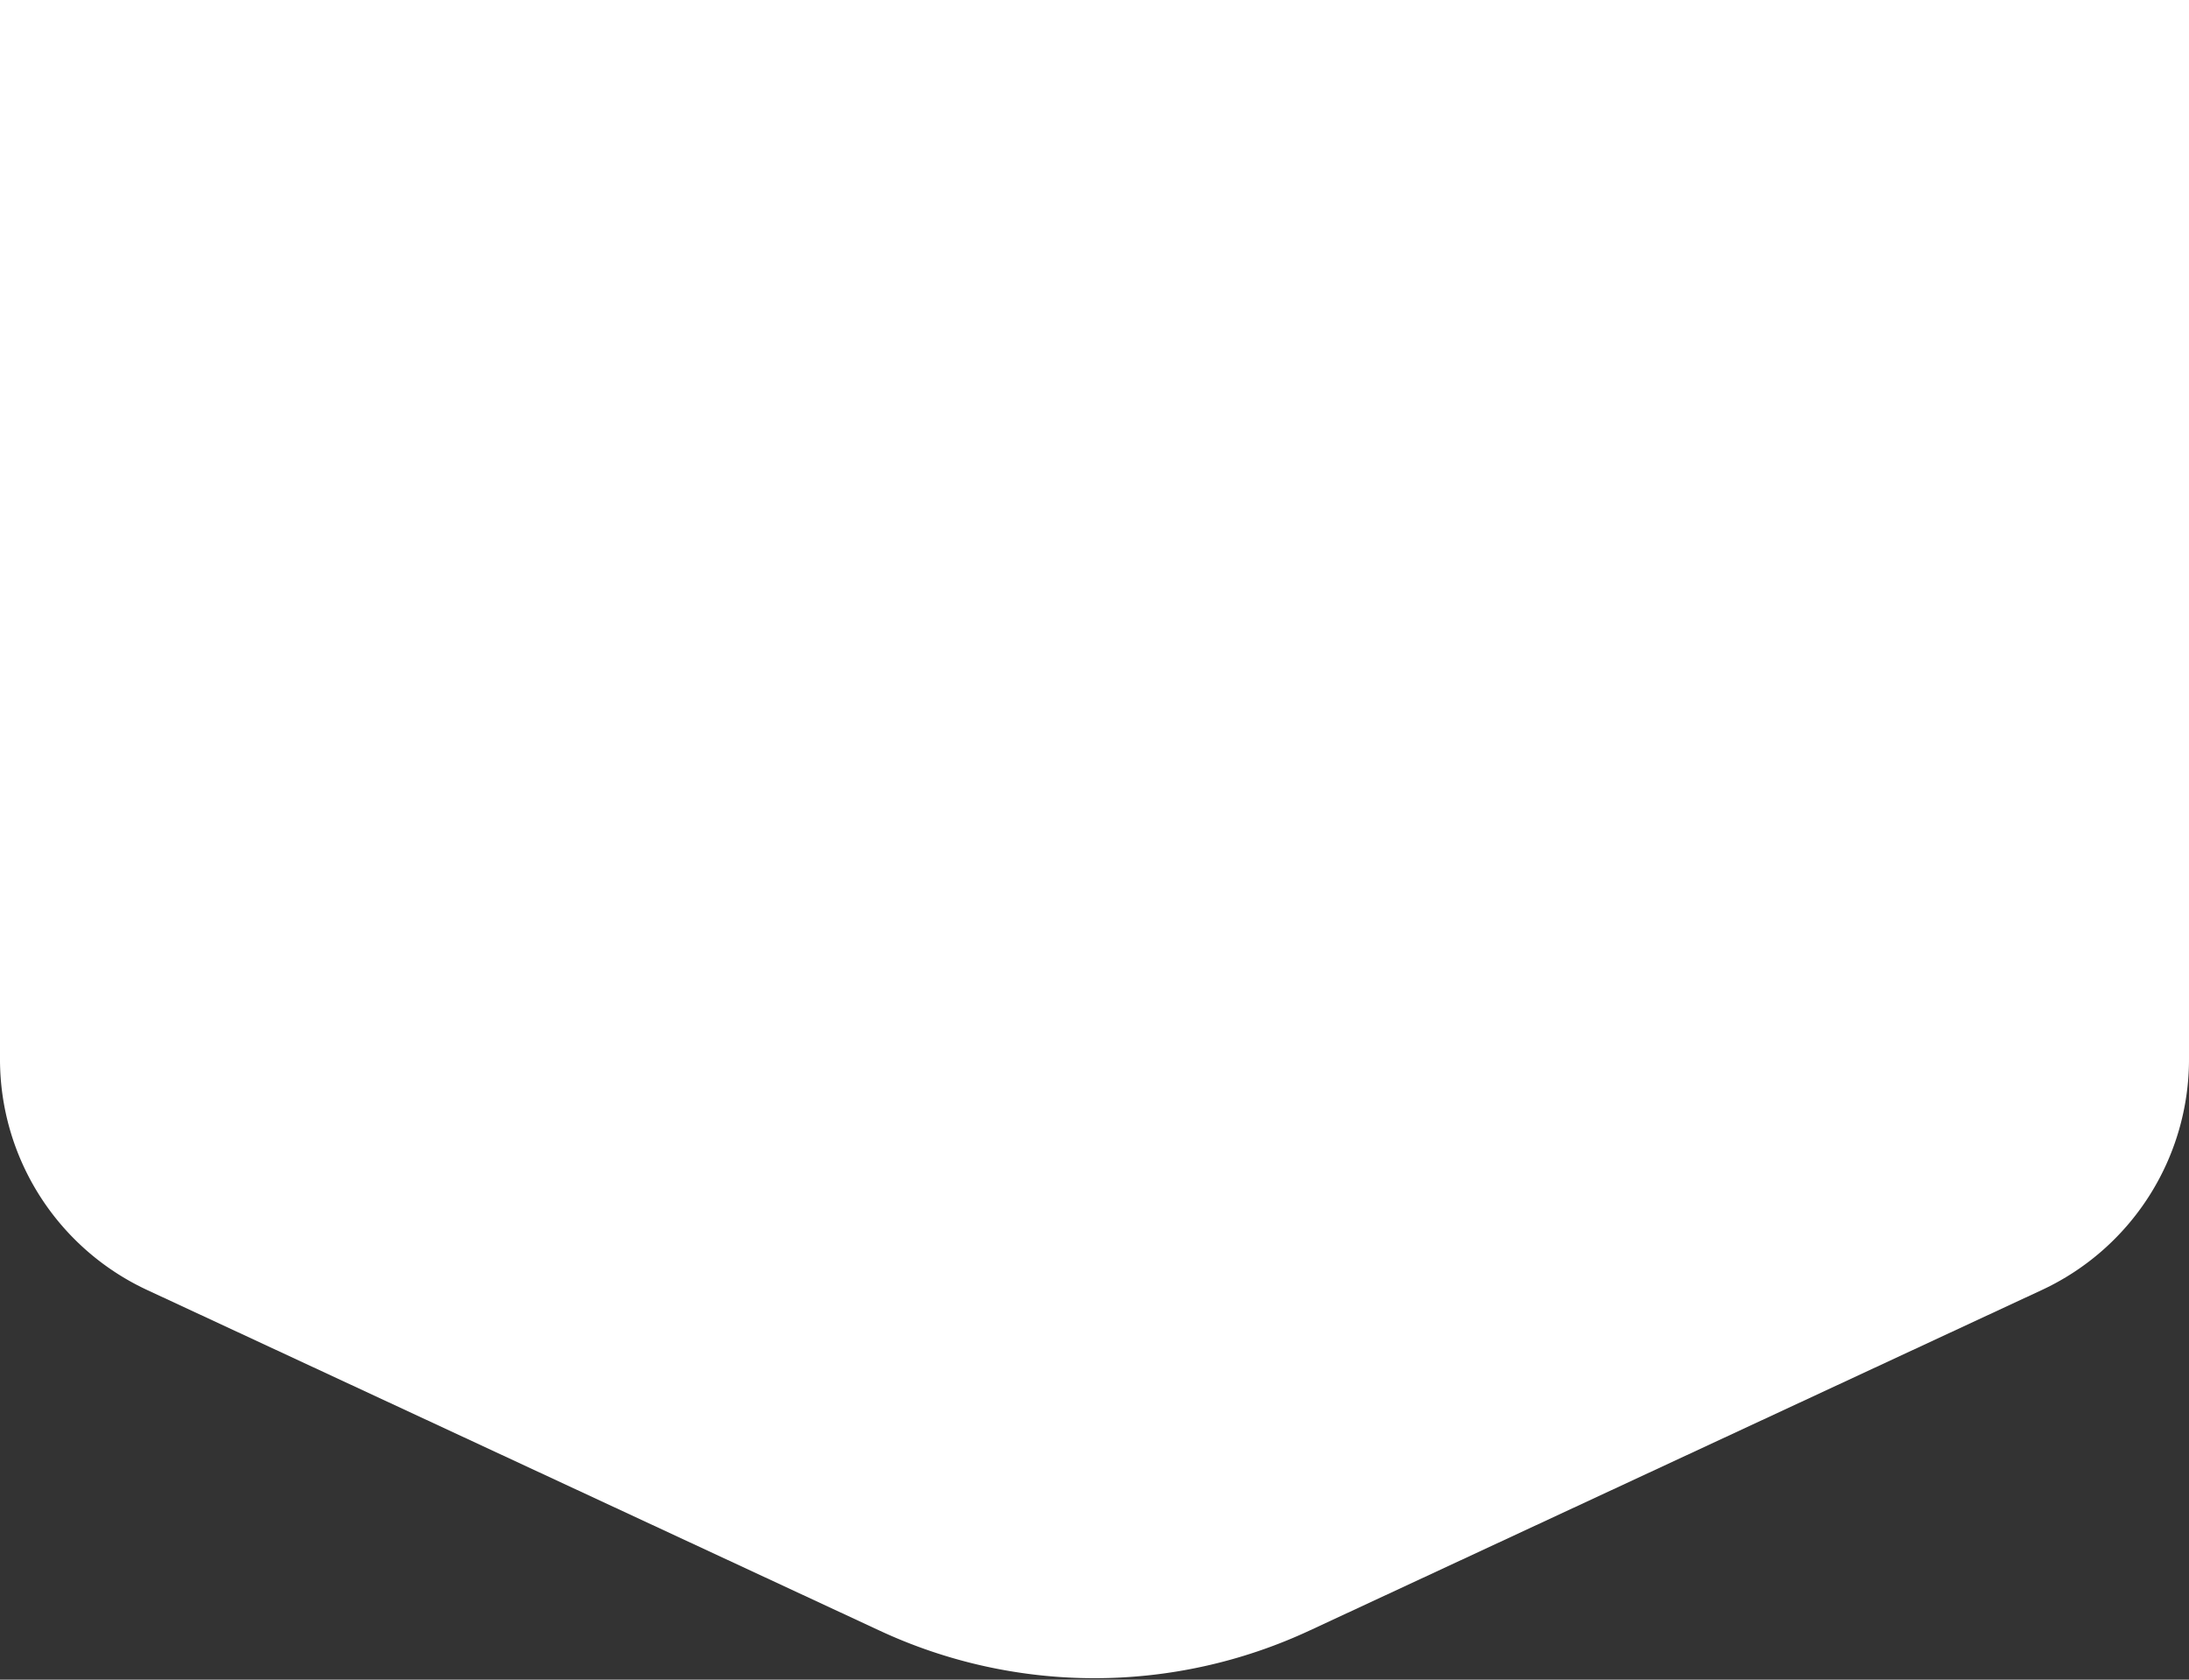 <?xml version="1.0" encoding="utf-8"?>
<svg xmlns="http://www.w3.org/2000/svg" width="86" height="66" viewBox="0 0 86 66">
    <rect x="0" y="0" width="86" height="66" fill="#333333" stroke="none"/>
    <path fill="#FFF" fill-rule="evenodd" d="M0 0h86v41.622a10 10 0 0 1-5.783 9.068L51.435 64.077a20 20 0 0 1-16.87 0L5.783 50.69A10 10 0 0 1 0 41.622V0z"/>
</svg>